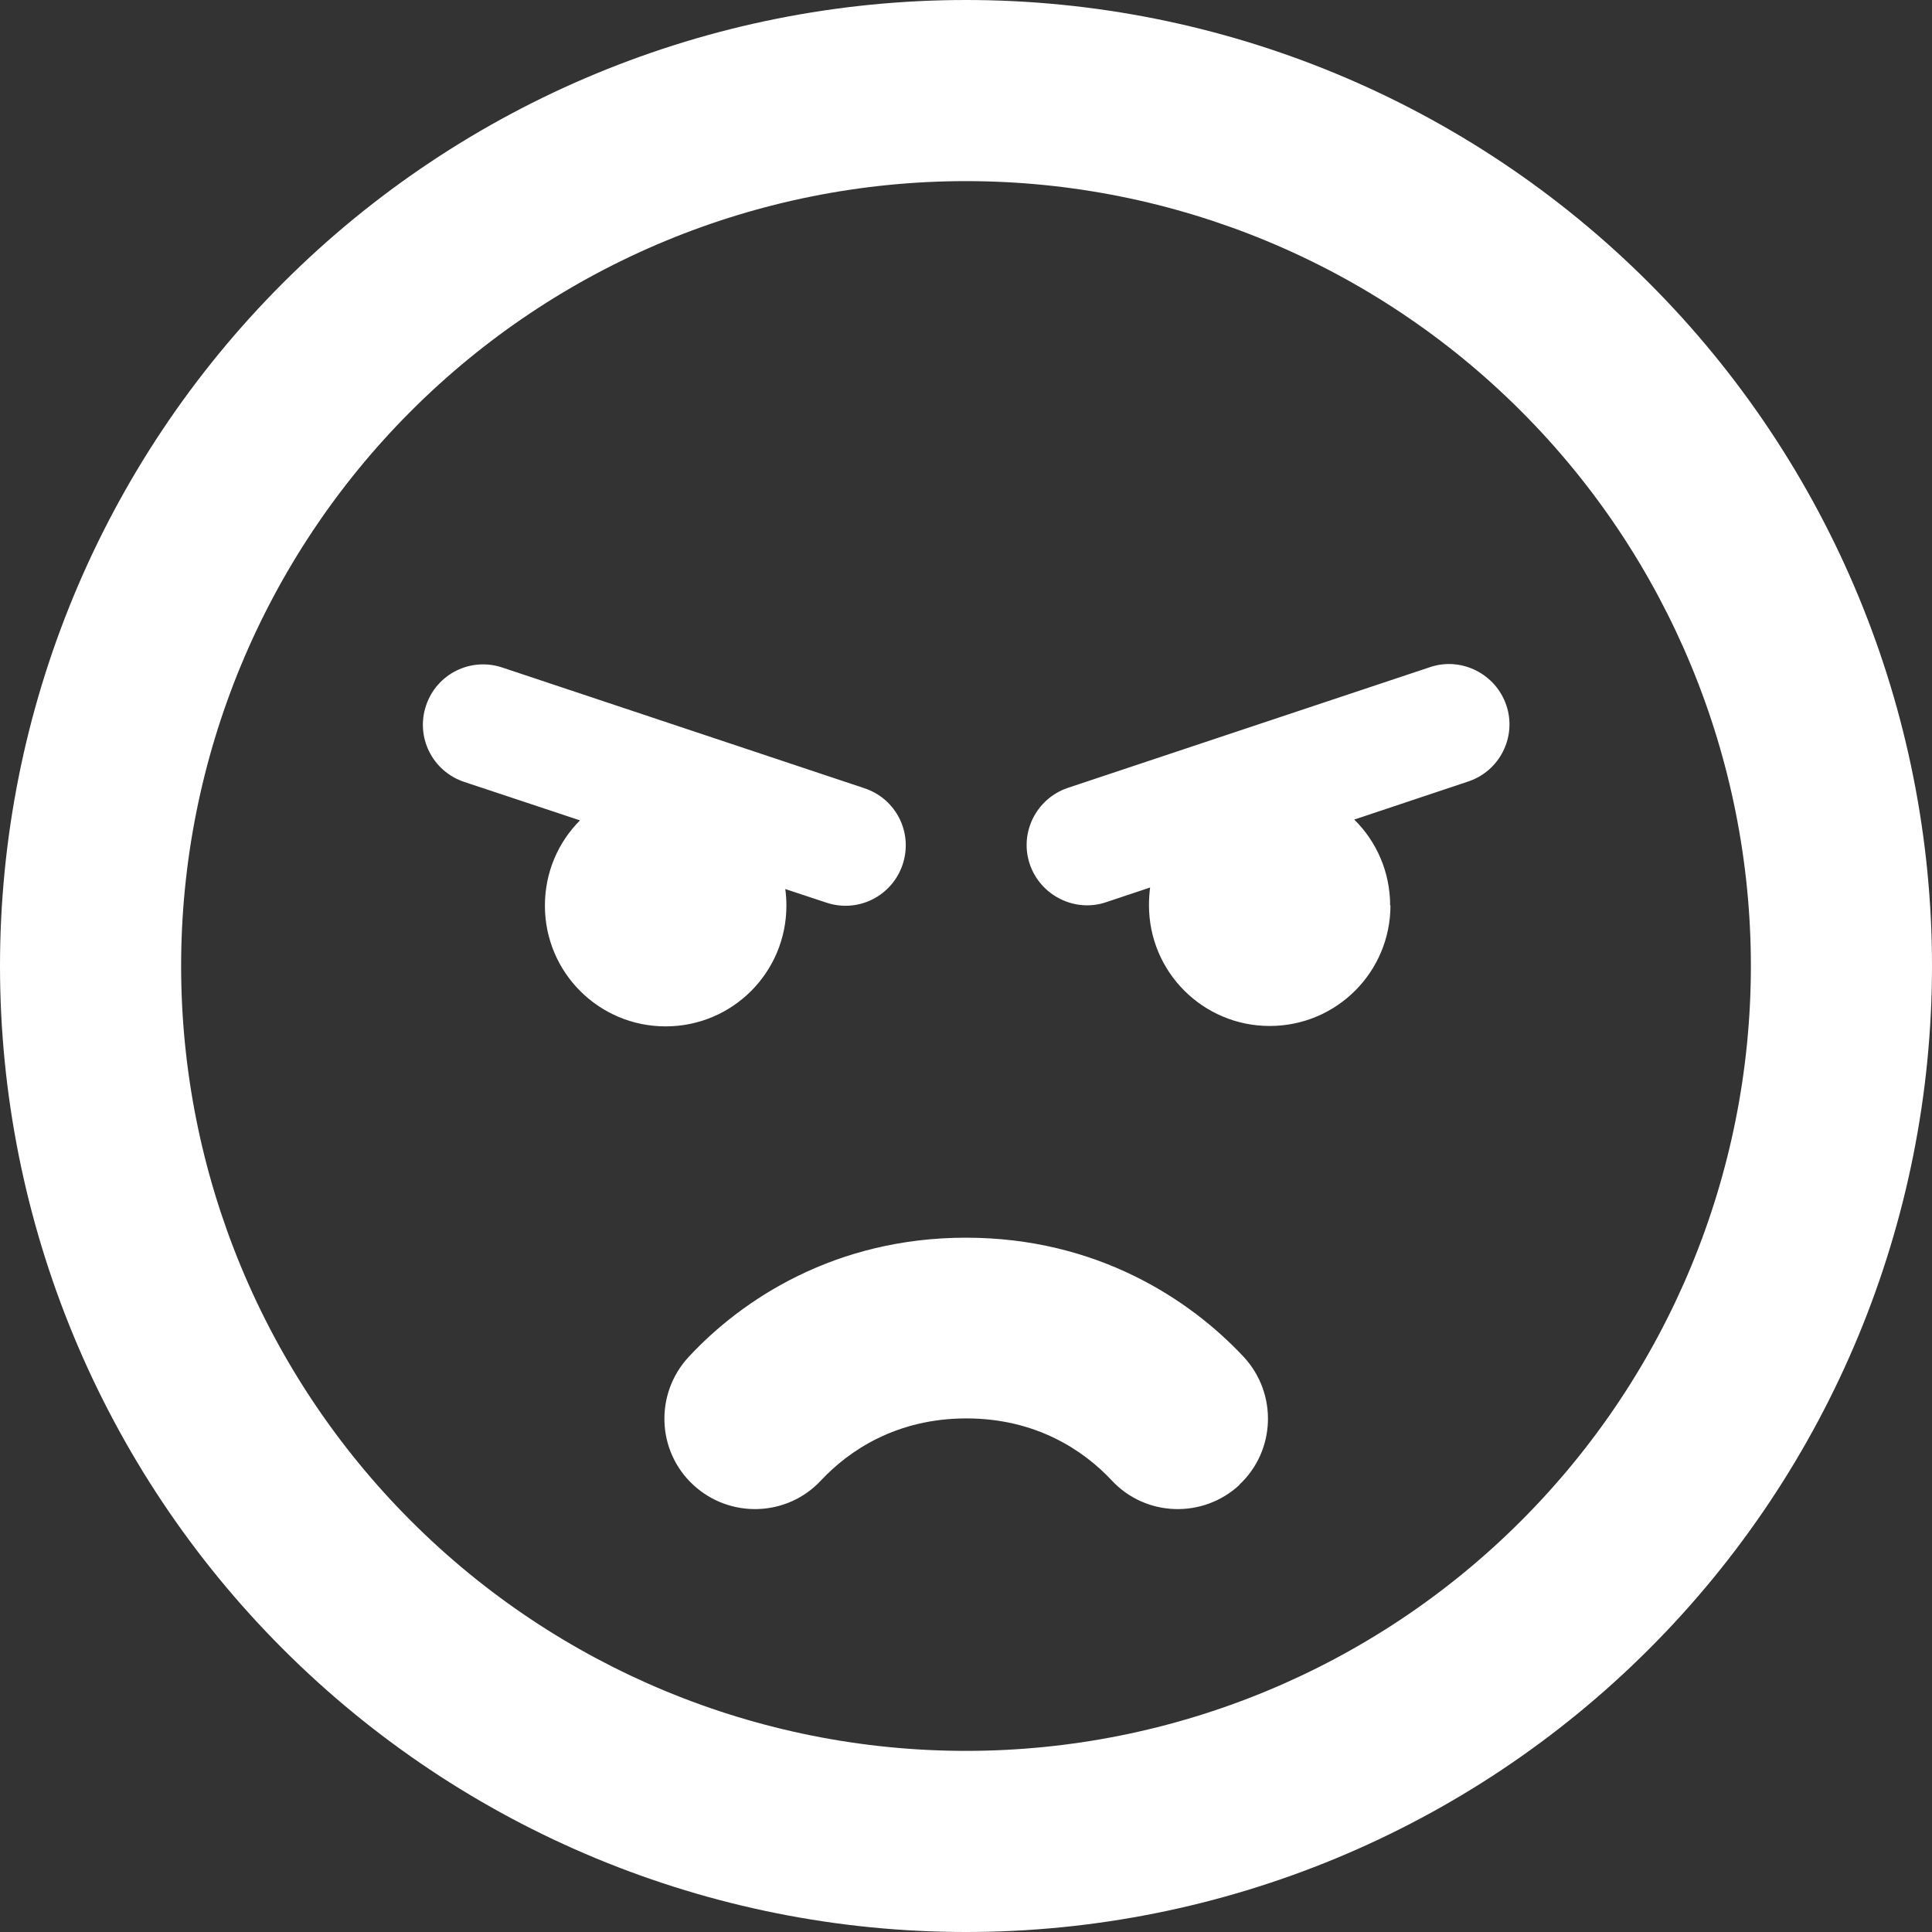 <svg width="24" height="24" viewBox="0 0 24 24" fill="none" xmlns="http://www.w3.org/2000/svg">
<rect x="0" y="0" width="24" height="24" fill="#333333" stroke="none"/>
<g id="face-angry-regular 1" clip-path="url(#clip0_757_670)">
<path id="face-angry" d="M12 2.25C14.586 2.25 17.066 3.277 18.894 5.106C20.723 6.934 21.75 9.414 21.75 12C21.75 14.586 20.723 17.066 18.894 18.894C17.066 20.723 14.586 21.75 12 21.75C9.414 21.75 6.934 20.723 5.106 18.894C3.277 17.066 2.25 14.586 2.25 12C2.25 9.414 3.277 6.934 5.106 5.106C6.934 3.277 9.414 2.25 12 2.25ZM12 24C15.183 24 18.235 22.736 20.485 20.485C22.736 18.235 24 15.183 24 12C24 8.817 22.736 5.765 20.485 3.515C18.235 1.264 15.183 0 12 0C8.817 0 5.765 1.264 3.515 3.515C1.264 5.765 0 8.817 0 12C0 15.183 1.264 18.235 3.515 20.485C5.765 22.736 8.817 24 12 24ZM15.394 18.445C15.848 18.023 15.872 17.311 15.45 16.856C14.78 16.139 13.622 15.375 12 15.375C10.378 15.375 9.22 16.139 8.555 16.856C8.133 17.311 8.156 18.023 8.611 18.445C9.066 18.867 9.778 18.844 10.2 18.389C10.547 18.019 11.137 17.62 12.005 17.62C12.872 17.62 13.463 18.019 13.809 18.389C14.231 18.844 14.944 18.867 15.398 18.445H15.394ZM8.269 12.75C9.098 12.75 9.769 12.08 9.769 11.25C9.769 11.18 9.764 11.109 9.755 11.044L10.266 11.213C10.659 11.344 11.081 11.133 11.213 10.739C11.344 10.345 11.133 9.923 10.739 9.792L6.239 8.292C5.845 8.161 5.423 8.372 5.292 8.766C5.161 9.159 5.372 9.581 5.766 9.713L7.205 10.191C6.933 10.463 6.769 10.838 6.769 11.25C6.769 12.08 7.439 12.75 8.269 12.75ZM17.269 11.25C17.269 10.833 17.1 10.453 16.823 10.181L18.239 9.708C18.633 9.577 18.844 9.15 18.712 8.761C18.581 8.372 18.155 8.156 17.766 8.287L13.266 9.787C12.872 9.919 12.661 10.345 12.792 10.734C12.923 11.123 13.35 11.339 13.739 11.208L14.287 11.025C14.278 11.095 14.273 11.17 14.273 11.245C14.273 12.075 14.944 12.745 15.773 12.745C16.603 12.745 17.273 12.075 17.273 11.245L17.269 11.25Z" fill="white"/>
</g>
<defs>
<clipPath id="clip0_757_670">
<rect width="24" height="24" fill="white"/>
</clipPath>
</defs>
</svg>
